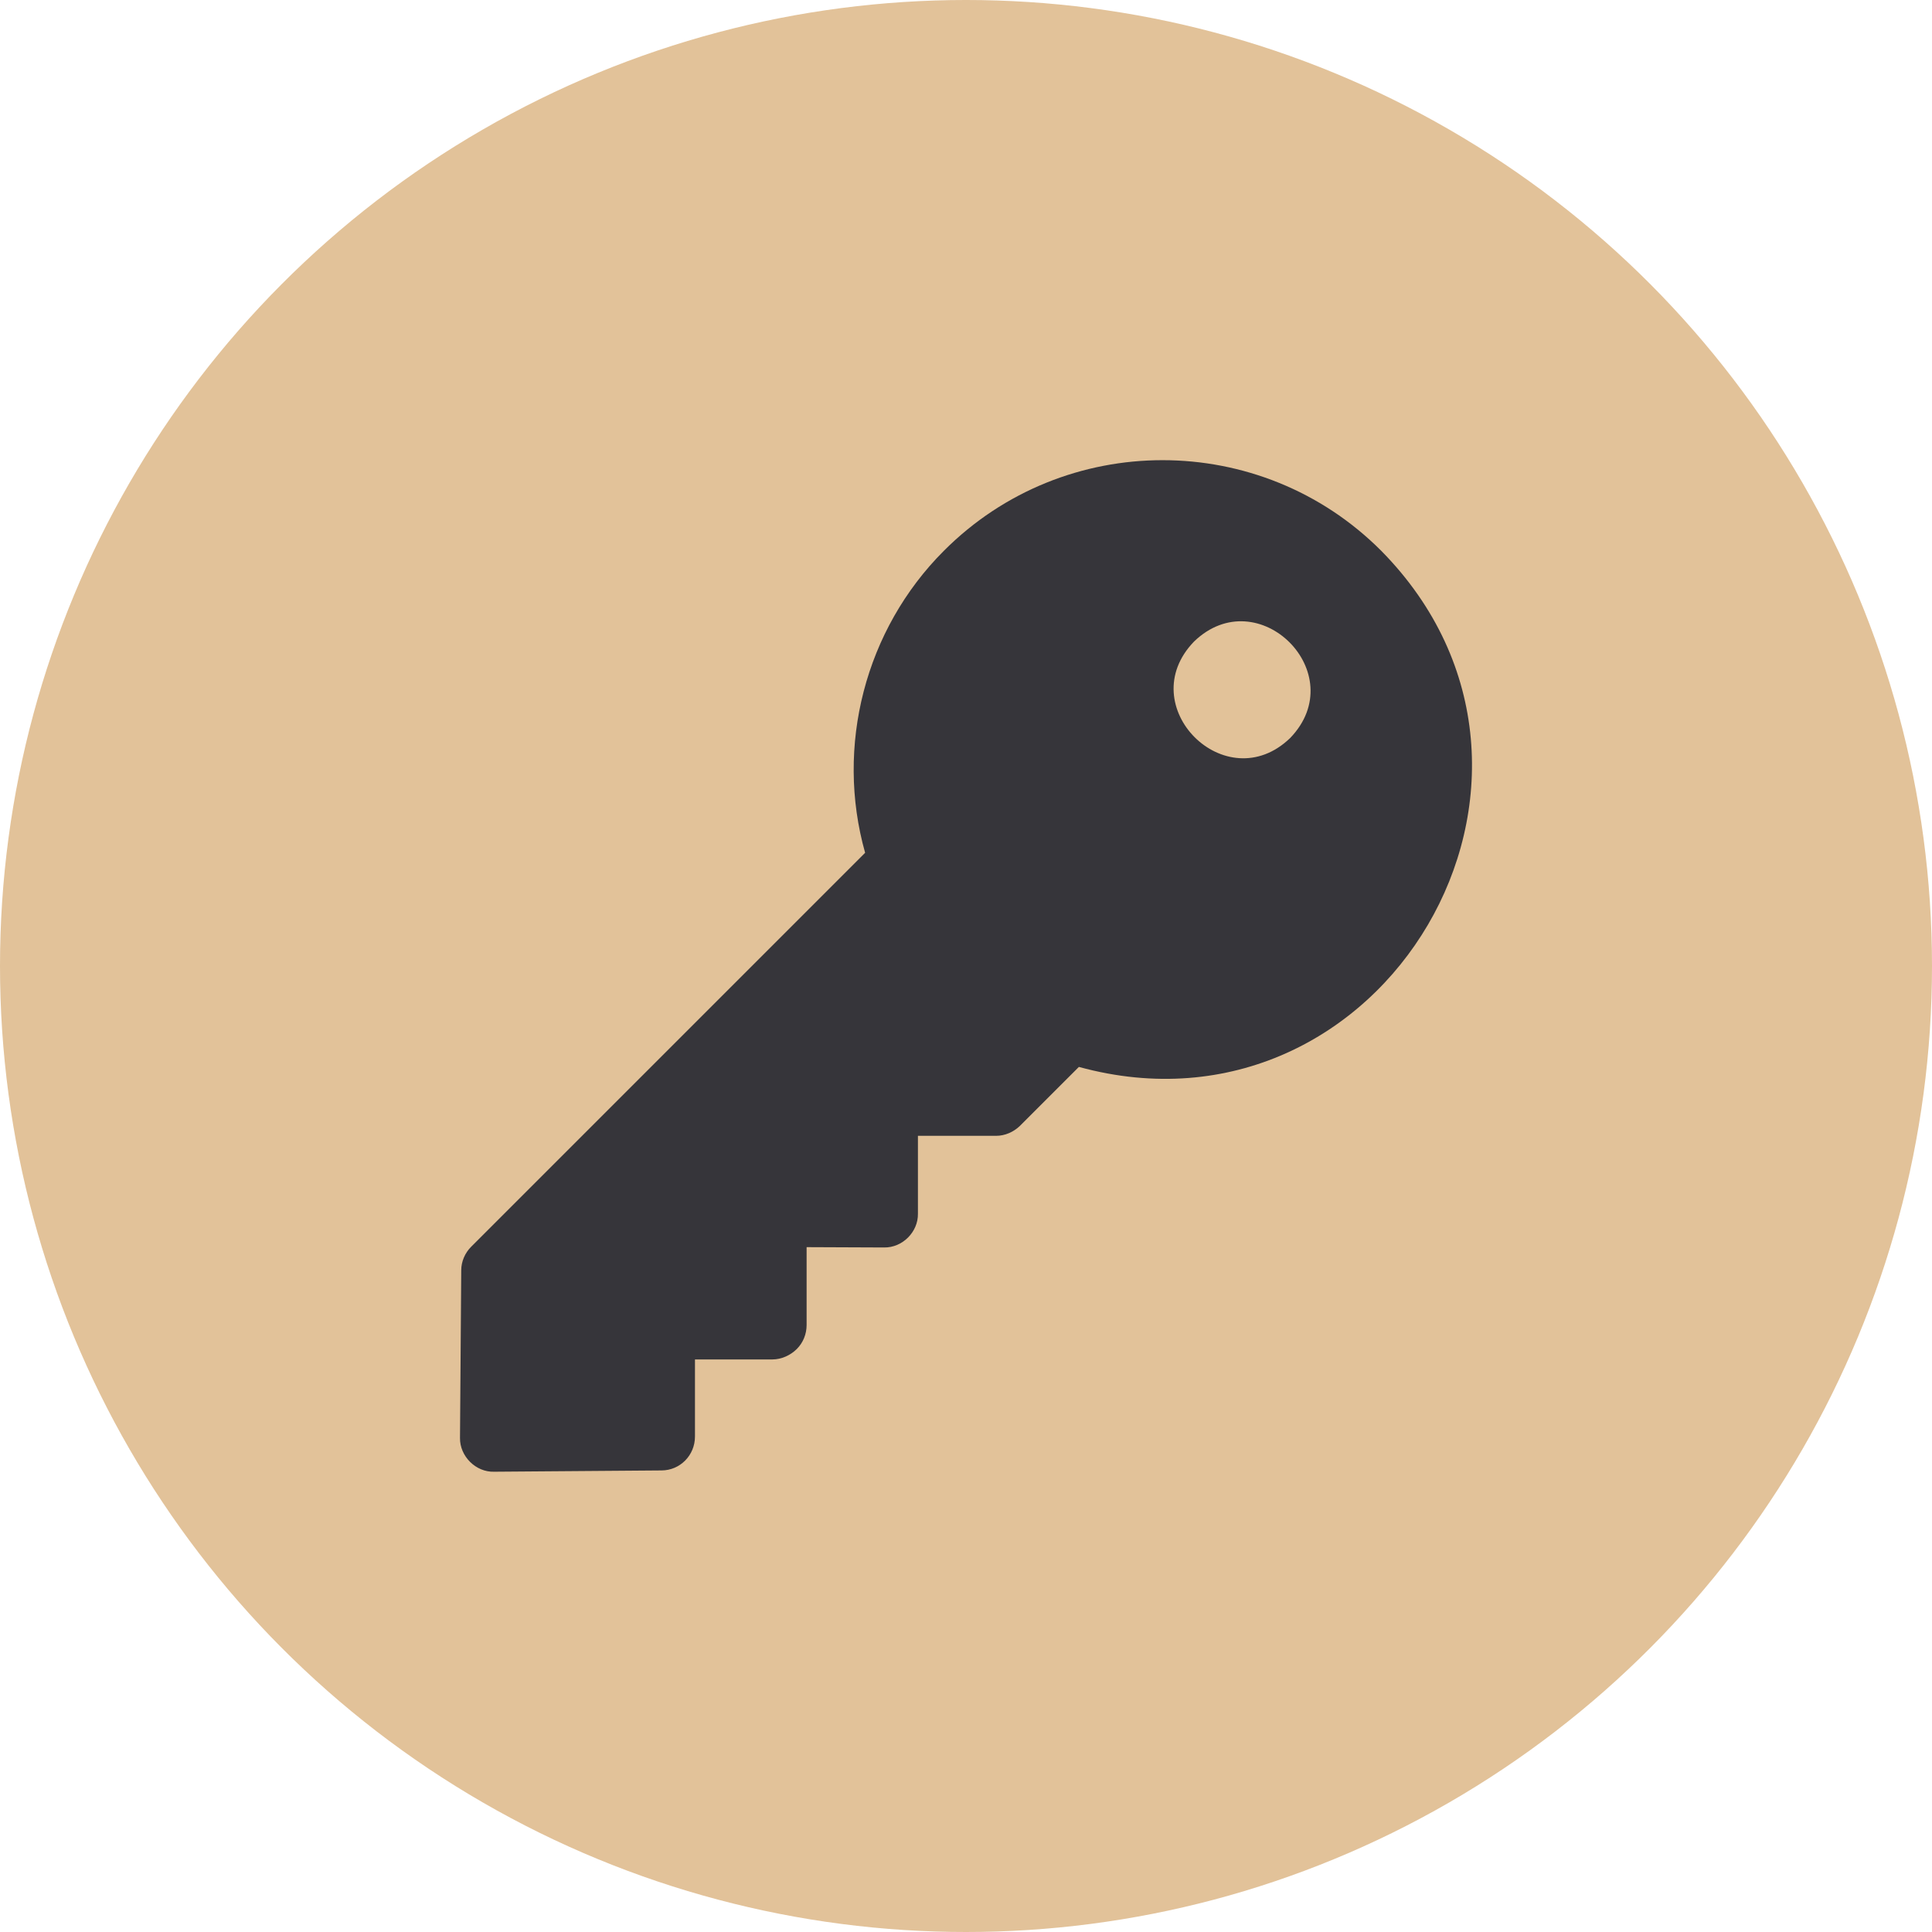 <?xml version="1.0" encoding="UTF-8"?> <svg xmlns="http://www.w3.org/2000/svg" width="42" height="42" viewBox="0 0 42 42" fill="none"><g filter="url(#filter0_i_317_672)"><circle cx="21" cy="21" r="21" fill="#E2C299"></circle></g><g clip-path="url(#clip0_317_672)"><path d="M20.519 11.974C18.807 13.685 18.154 16.222 18.807 18.539L10.241 27.105C10.11 27.236 10.027 27.422 10.027 27.614L10 31.258C9.993 31.657 10.344 32.007 10.742 31.994L14.379 31.966C14.785 31.966 15.108 31.636 15.108 31.23V29.553H16.793C16.985 29.553 17.184 29.464 17.322 29.326C17.459 29.189 17.535 29.003 17.535 28.804V27.112L19.219 27.119C19.618 27.126 19.962 26.782 19.955 26.384V24.692H21.653C21.846 24.692 22.031 24.61 22.169 24.479L23.454 23.194C30.082 25.009 34.867 16.882 30.027 11.974C27.407 9.347 23.138 9.347 20.519 11.974ZM25.957 13.947C27.352 12.599 29.401 14.641 28.047 16.044C26.651 17.391 24.602 15.349 25.957 13.947Z" fill="#36353A"></path></g><defs><filter id="filter0_i_317_672" x="0" y="0" width="42" height="42" filterUnits="userSpaceOnUse" color-interpolation-filters="sRGB"><feFlood flood-opacity="0" result="BackgroundImageFix"></feFlood><feBlend mode="normal" in="SourceGraphic" in2="BackgroundImageFix" result="shape"></feBlend><feColorMatrix in="SourceAlpha" type="matrix" values="0 0 0 0 0 0 0 0 0 0 0 0 0 0 0 0 0 0 127 0" result="hardAlpha"></feColorMatrix><feOffset></feOffset><feGaussianBlur stdDeviation="4"></feGaussianBlur><feComposite in2="hardAlpha" operator="arithmetic" k2="-1" k3="1"></feComposite><feColorMatrix type="matrix" values="0 0 0 0 1 0 0 0 0 1 0 0 0 0 1 0 0 0 0.49 0"></feColorMatrix><feBlend mode="normal" in2="shape" result="effect1_innerShadow_317_672"></feBlend></filter><clipPath id="clip0_317_672"><rect width="22" height="22" fill="white" transform="translate(10 10)"></rect></clipPath></defs></svg> 